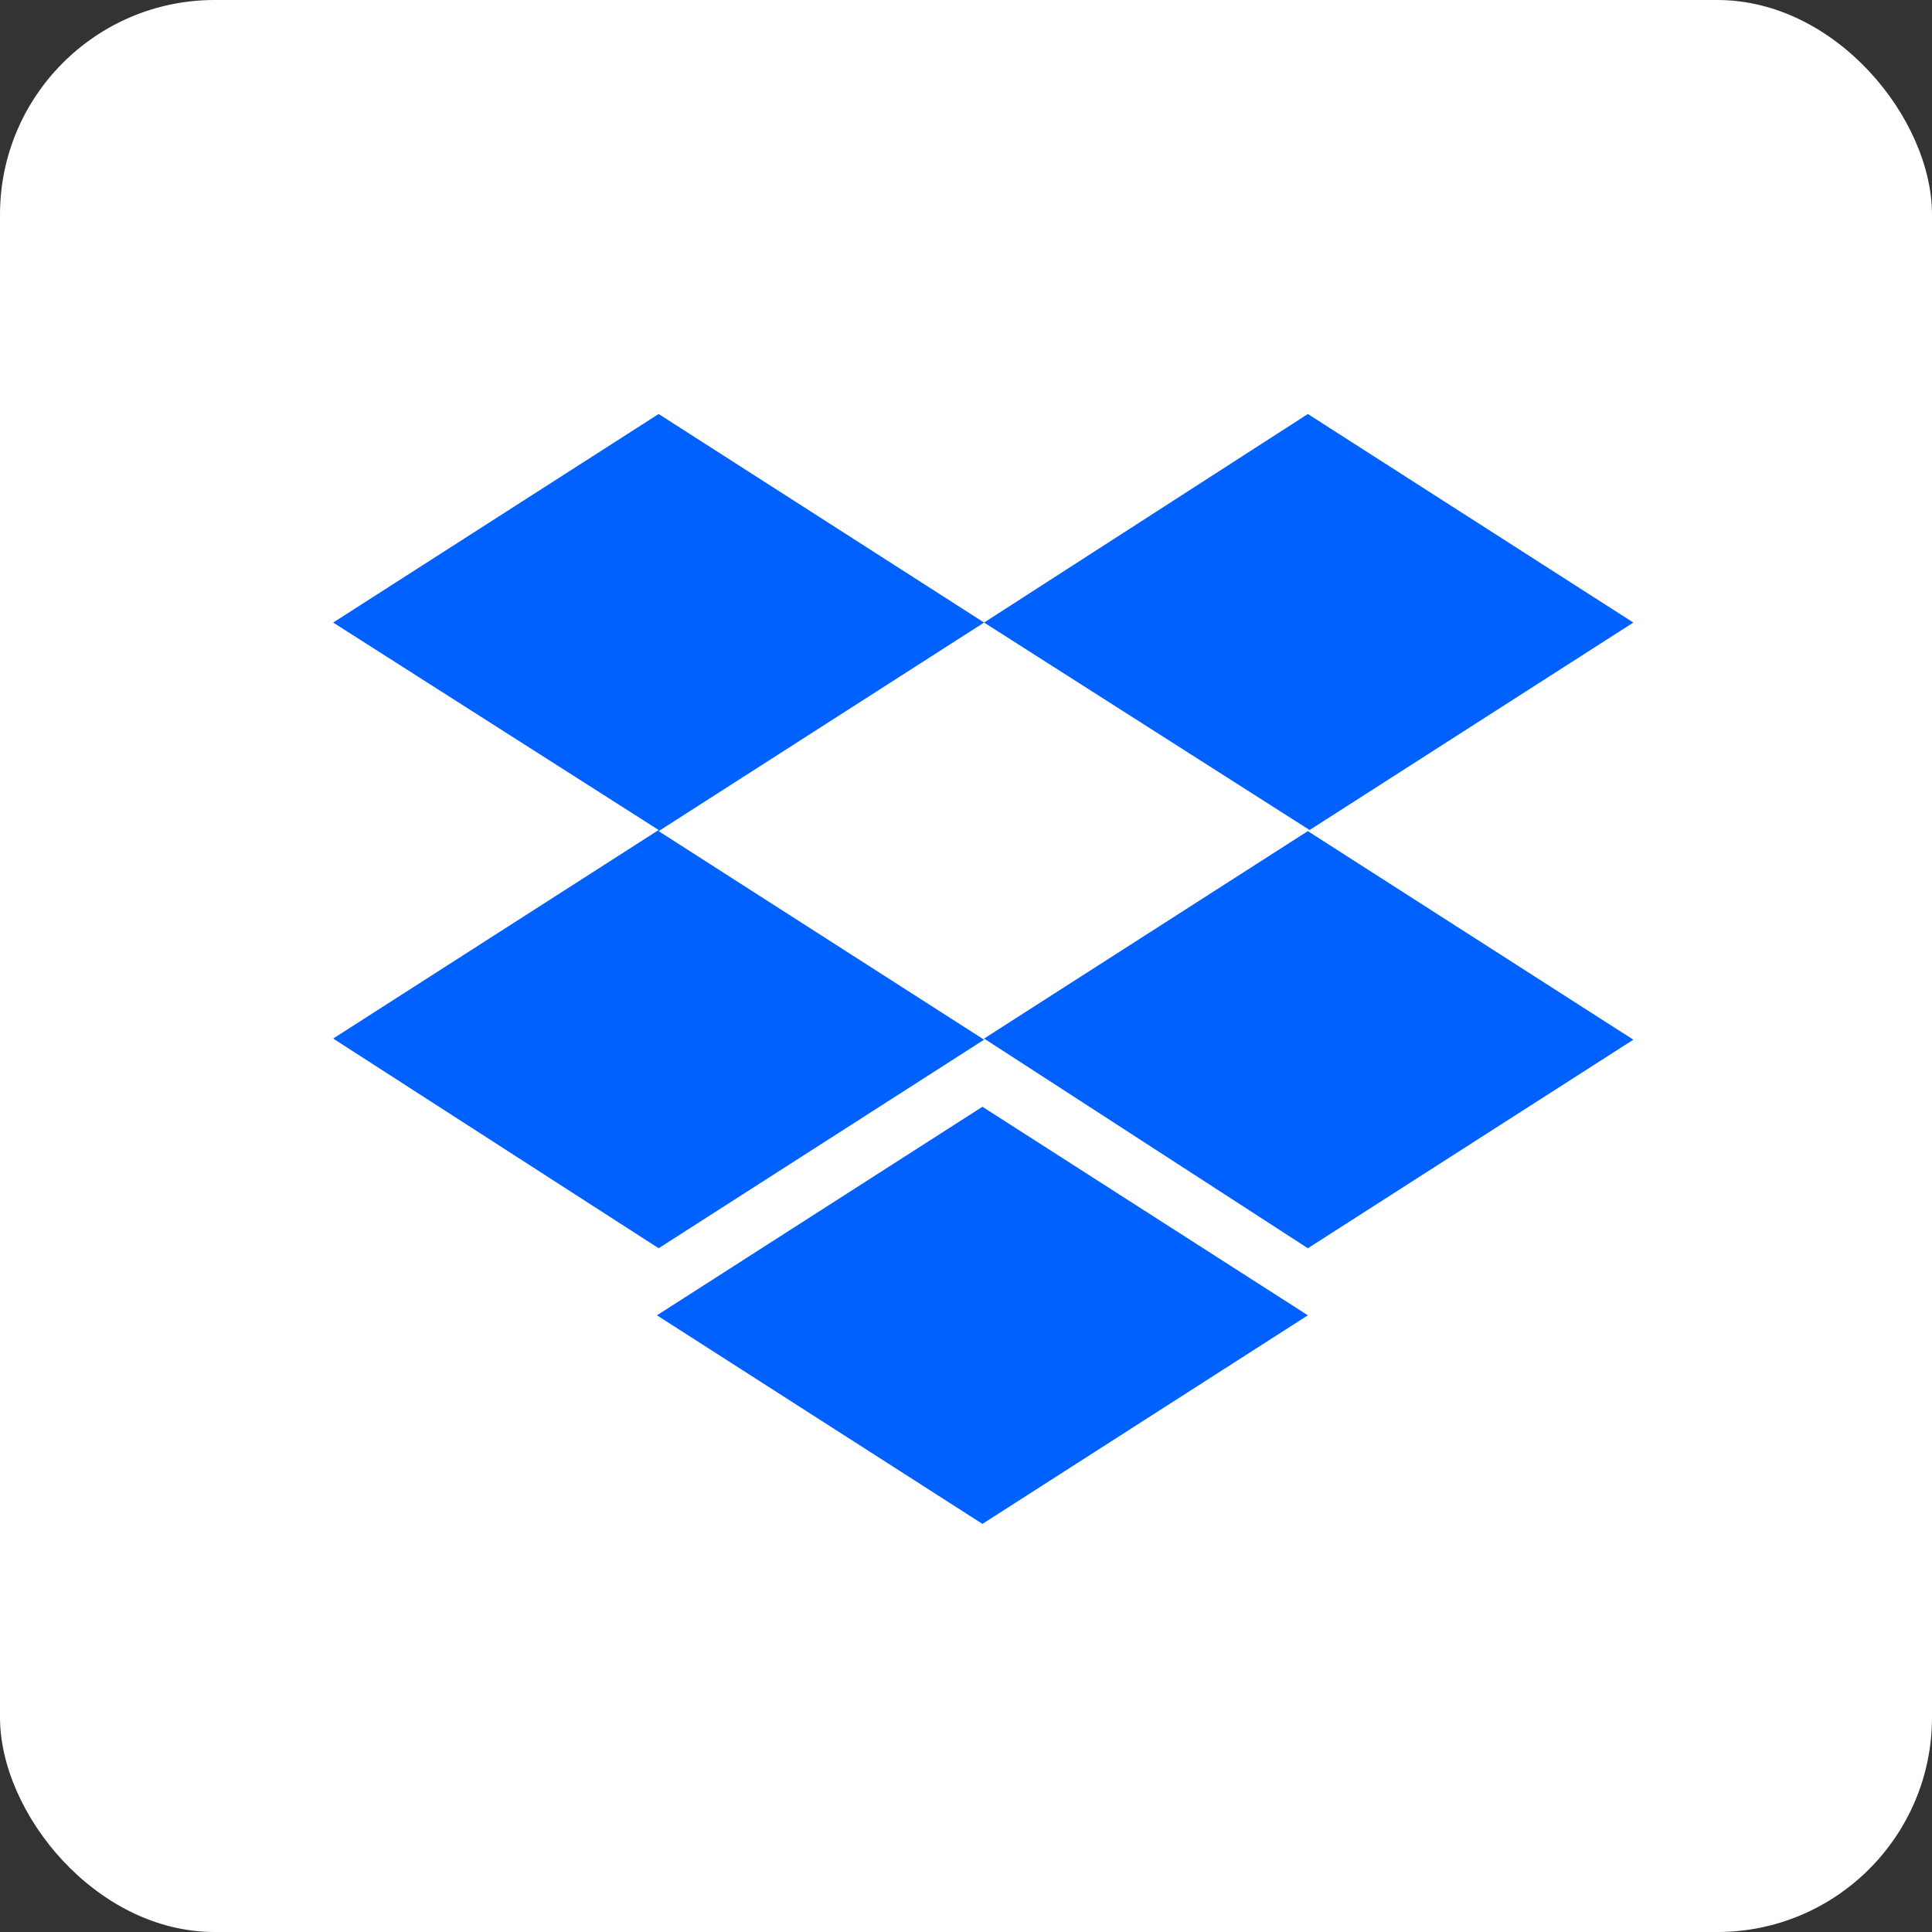 <svg width="56" height="56" viewBox="0 0 56 56" fill="none" xmlns="http://www.w3.org/2000/svg">
<rect x="0" y="0" width="56" height="56" fill="#333333" stroke="none"/>
<rect width="56" height="56" rx="6.222" fill="white"/>
<path d="M28.524 18.045L19.091 24.091L28.524 30.136L19.091 36.181L9.657 30.103L19.091 24.058L9.657 18.045L19.091 12L28.524 18.045ZM19.042 38.125L28.476 32.08L37.909 38.125L28.476 44.171L19.042 38.125ZM28.524 30.103L37.958 24.058L28.524 18.045L37.909 12L47.343 18.045L37.909 24.091L47.343 30.136L37.909 36.181L28.524 30.103Z" fill="#0061FF"/>
</svg>
